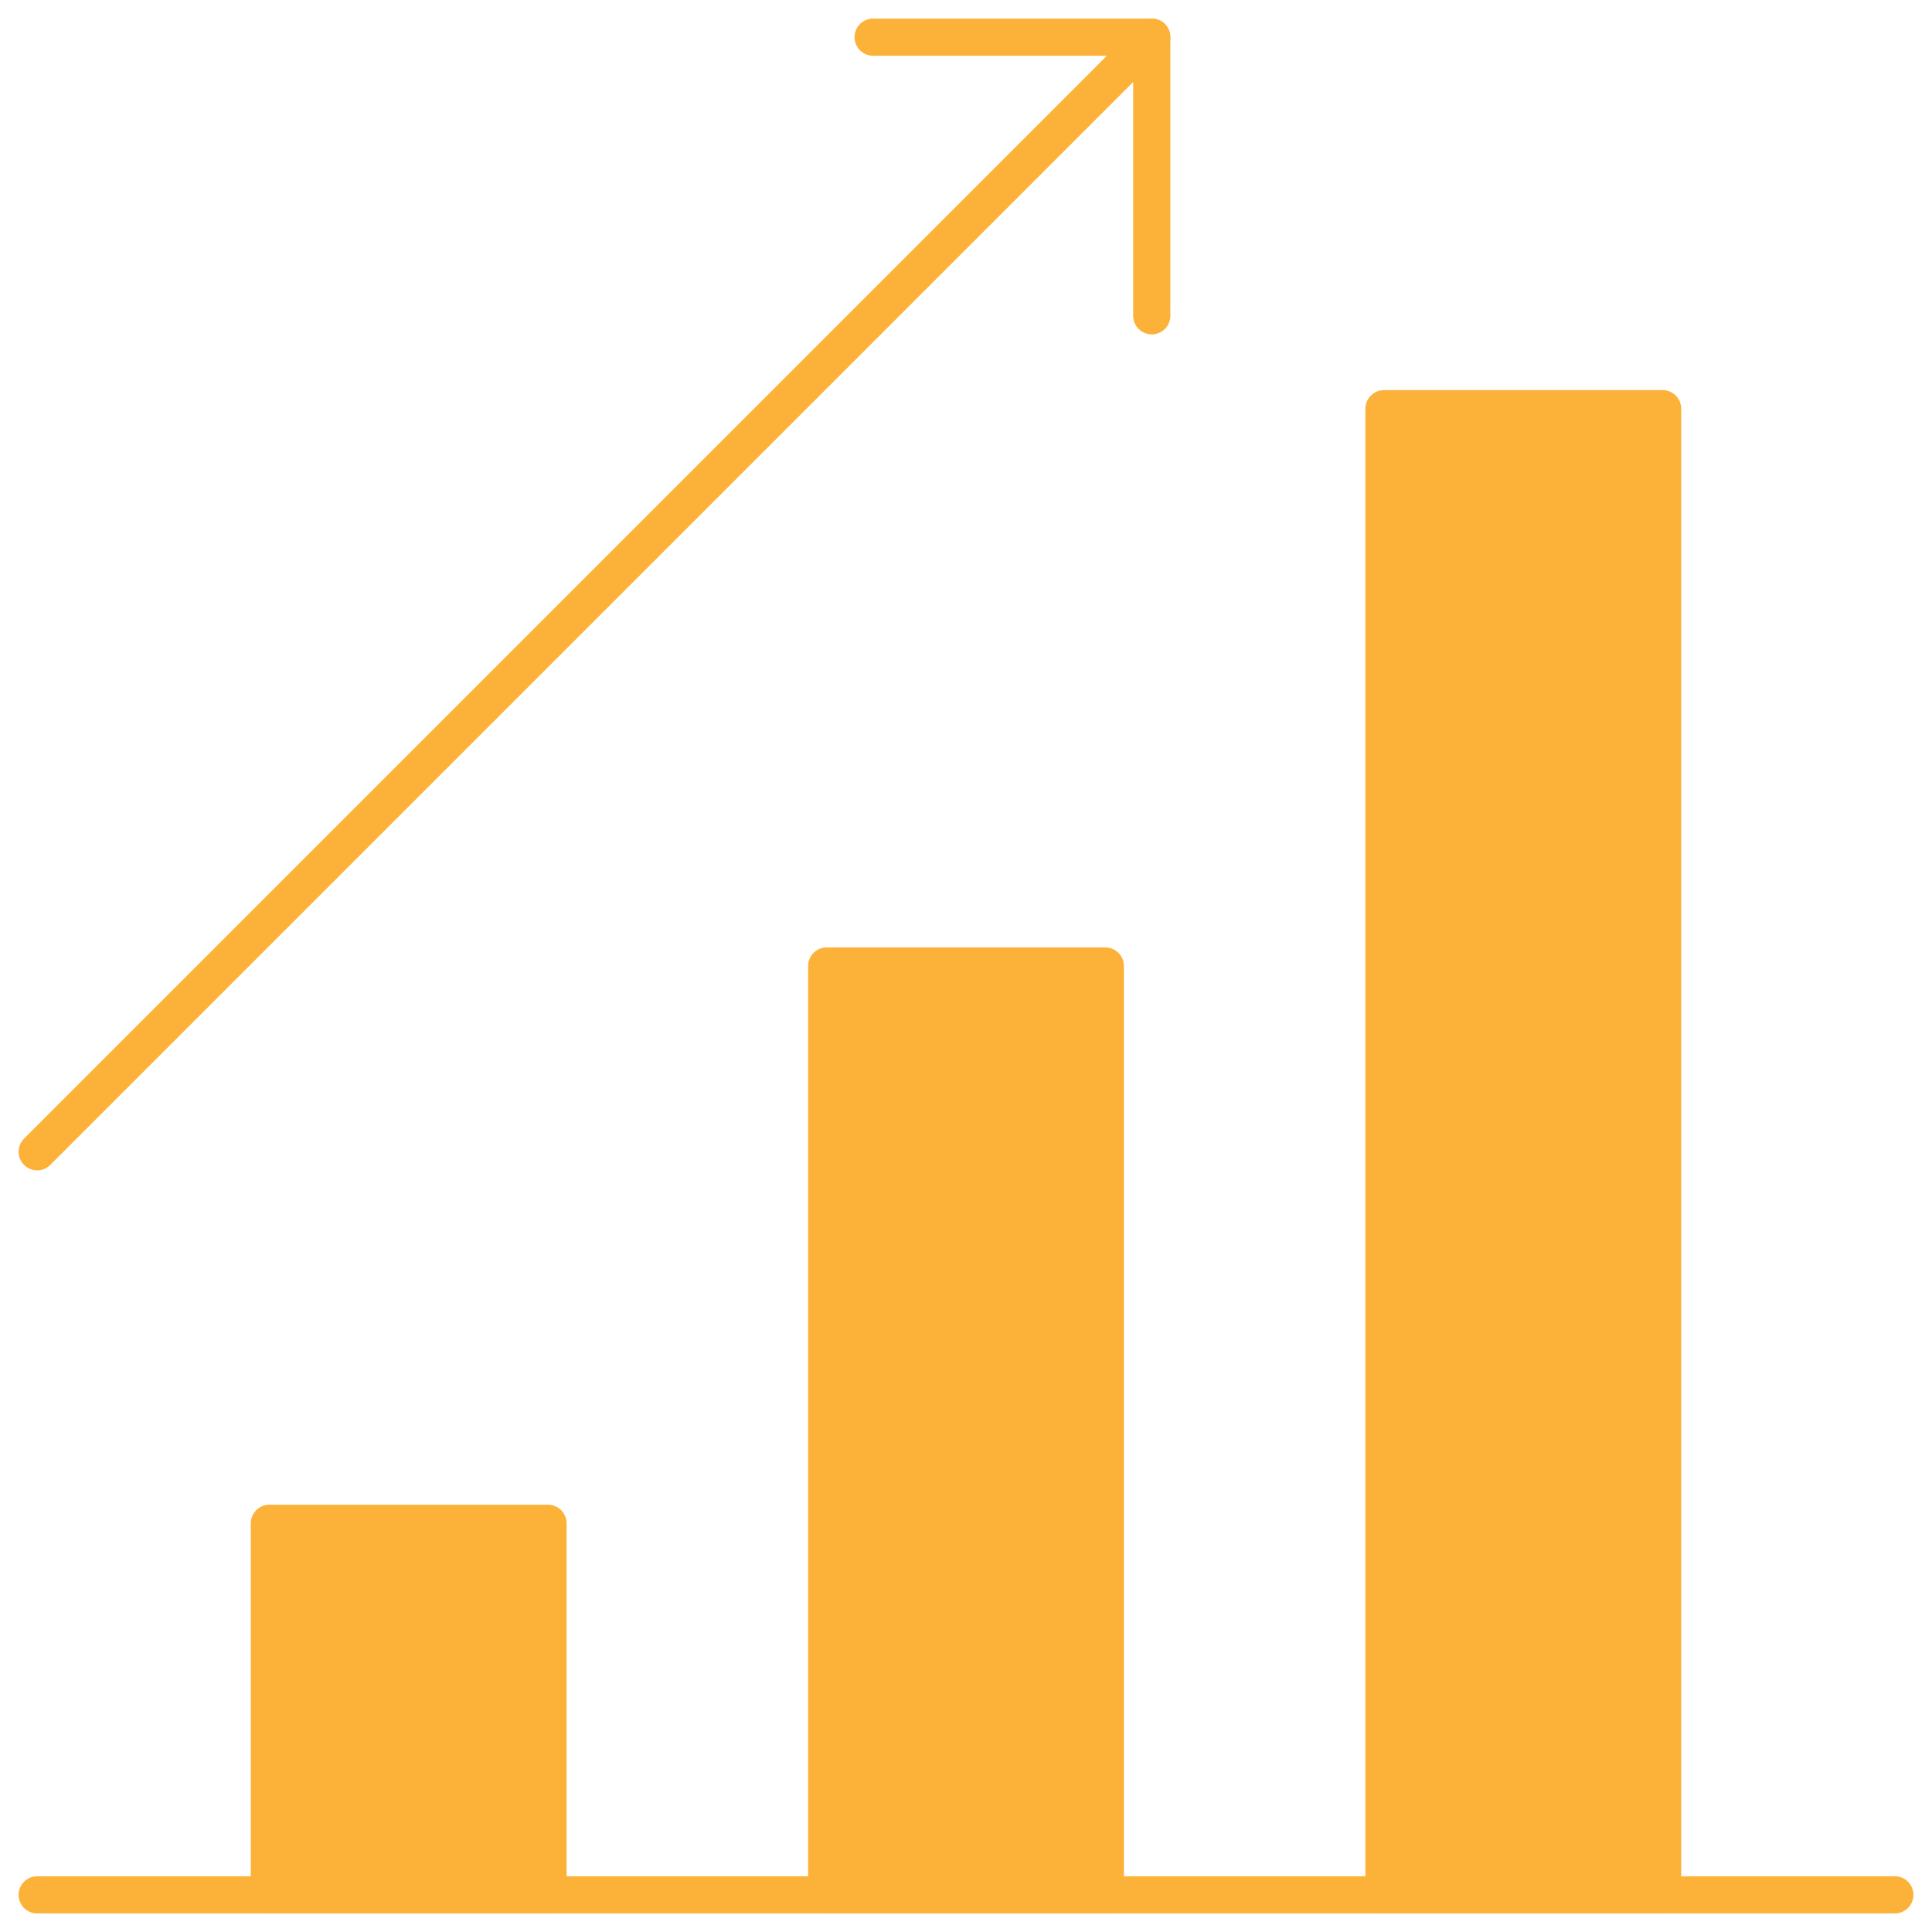 <svg width="52" height="52" viewBox="0 0 52 52" fill="none" xmlns="http://www.w3.org/2000/svg">
<path d="M14.75 41H7.25V51H14.75V41Z" fill="#FCB139" stroke="#FCB139" stroke-miterlimit="10" stroke-linecap="round" stroke-linejoin="round"/>
<path d="M29.75 26H22.25V51H29.75V26Z" fill="#FCB139" stroke="#FCB139" stroke-miterlimit="10" stroke-linecap="round" stroke-linejoin="round"/>
<path d="M44.75 11H37.25V51H44.75V11Z" fill="#FCB139" stroke="#FCB139" stroke-miterlimit="10" stroke-linecap="round" stroke-linejoin="round"/>
<path d="M1 31L31 1" stroke="#FCB139" stroke-miterlimit="10" stroke-linecap="round" stroke-linejoin="round"/>
<path d="M23.5 1H31V8.5" stroke="#FCB139" stroke-miterlimit="10" stroke-linecap="round" stroke-linejoin="round"/>
<path d="M1 51H51" stroke="#FCB139" stroke-miterlimit="10" stroke-linecap="round" stroke-linejoin="round"/>
</svg>
